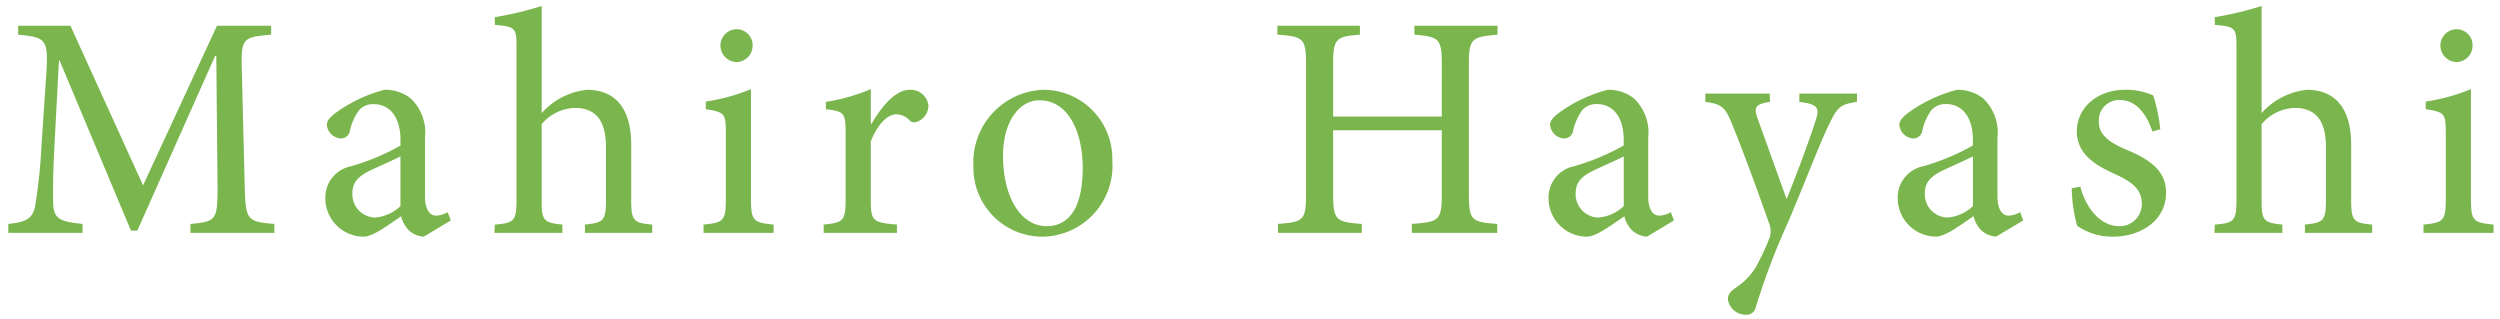 <svg xmlns="http://www.w3.org/2000/svg" width="204" height="26" viewBox="0 0 204 26"><g transform="translate(-1580 -1972)"><rect width="204" height="26" transform="translate(1580 1972)" fill="#fff" opacity="0"/><path d="M22.386,0V-.728c-2.262-.182-2.34-.338-2.418-3.094l-.234-9.412c-.078-2.678.078-2.73,2.392-2.938V-16.9h-4.42L11.674-3.874,5.746-16.9H1.482v.728c2.366.234,2.5.338,2.262,3.718L3.38-7.046a43.291,43.291,0,0,1-.494,4.758C2.7-1.2,2.21-.884.676-.728V0H6.734V-.728C4.992-.91,4.394-1.092,4.342-2.34,4.316-3.38,4.316-4.5,4.42-6.656l.39-7.41h.052L10.686-.182h.52L17.55-14.43h.1l.1,10.608c0,2.756-.078,2.912-2.21,3.094V0Zm14.4-1.014-.26-.676a1.973,1.973,0,0,1-.936.286c-.442,0-.91-.39-.91-1.56v-4.81a3.835,3.835,0,0,0-1.17-3.2,3.39,3.39,0,0,0-2.132-.7,11.872,11.872,0,0,0-3.9,1.82c-.494.364-.806.676-.806,1.04A1.222,1.222,0,0,0,27.794-7.7a.742.742,0,0,0,.754-.6A4.429,4.429,0,0,1,29.3-10.01a1.526,1.526,0,0,1,1.17-.494c1.326,0,2.21,1.04,2.21,2.938v.442a18.631,18.631,0,0,1-4.03,1.69A2.6,2.6,0,0,0,26.546-2.86,3.139,3.139,0,0,0,29.666.312c.78,0,2.028-.962,3.068-1.664a2.479,2.479,0,0,0,.624,1.144,1.991,1.991,0,0,0,1.222.52Zm-4.108-1.17a3.4,3.4,0,0,1-2.08.936,1.9,1.9,0,0,1-1.846-1.976c0-.962.572-1.456,1.586-1.924.546-.26,1.794-.806,2.34-1.092ZM53.222,0V-.676c-1.508-.13-1.716-.286-1.716-2v-4.55c0-3.12-1.482-4.446-3.588-4.446a5.747,5.747,0,0,0-3.718,1.9v-8.736a28.473,28.473,0,0,1-3.822.91v.624c1.716.156,1.768.26,1.768,1.9v12.4c0,1.716-.208,1.872-1.768,2L40.352,0H45.89V-.676c-1.56-.156-1.69-.338-1.69-2V-8.866a3.667,3.667,0,0,1,2.7-1.326c1.742,0,2.548,1.066,2.548,3.2v4.316c0,1.69-.208,1.846-1.716,2V0Zm6.864-13.936a1.331,1.331,0,0,0,1.326-1.326,1.3,1.3,0,0,0-1.3-1.352,1.337,1.337,0,0,0-1.326,1.352A1.362,1.362,0,0,0,60.086-13.936ZM63.128,0V-.676c-1.664-.156-1.846-.312-1.846-2.08v-8.97a16.026,16.026,0,0,1-3.692,1.014v.624c1.56.234,1.638.364,1.638,1.976v5.356c0,1.768-.182,1.924-1.82,2.08V0Zm7.93-8.892v-2.834a15.809,15.809,0,0,1-3.666,1.04v.6C68.9-9.906,69-9.8,69-8.086V-2.7C69-.988,68.822-.832,67.21-.676V0h5.98V-.676c-2-.156-2.132-.312-2.132-2.028V-7.462c.572-1.456,1.4-2.21,2.08-2.21a1.542,1.542,0,0,1,1.118.52c.156.156.364.182.676.052a1.461,1.461,0,0,0,.832-1.274,1.465,1.465,0,0,0-1.508-1.3c-1.248,0-2.366,1.456-3.146,2.782ZM85.15-11.674a5.93,5.93,0,0,0-5.72,6.24A5.631,5.631,0,0,0,85.124.312a5.784,5.784,0,0,0,5.642-6.188A5.634,5.634,0,0,0,85.15-11.674Zm-.338.858c2.314,0,3.536,2.5,3.536,5.512,0,3.562-1.326,4.758-2.938,4.758-2.158,0-3.562-2.444-3.562-5.72C81.848-9.2,83.252-10.816,84.812-10.816ZM122.2-16.9h-6.786v.728c2.028.182,2.236.312,2.236,2.47V-9.49h-8.866V-13.7c0-2.158.208-2.314,2.184-2.47V-16.9h-6.734v.728c2.132.156,2.34.286,2.34,2.47V-3.2c0,2.184-.208,2.314-2.288,2.47V0h6.838V-.728c-2.132-.156-2.34-.312-2.34-2.47V-8.372h8.866V-3.2c0,2.184-.208,2.314-2.444,2.47V0h6.968V-.728c-2.106-.156-2.314-.286-2.314-2.47V-13.7c0-2.158.208-2.288,2.34-2.47ZM136.6-1.014l-.26-.676a1.973,1.973,0,0,1-.936.286c-.442,0-.91-.39-.91-1.56v-4.81a3.835,3.835,0,0,0-1.17-3.2,3.39,3.39,0,0,0-2.132-.7,11.872,11.872,0,0,0-3.9,1.82c-.494.364-.806.676-.806,1.04A1.222,1.222,0,0,0,127.608-7.7a.742.742,0,0,0,.754-.6,4.429,4.429,0,0,1,.754-1.716,1.526,1.526,0,0,1,1.17-.494c1.326,0,2.21,1.04,2.21,2.938v.442a18.631,18.631,0,0,1-4.03,1.69A2.6,2.6,0,0,0,126.36-2.86,3.139,3.139,0,0,0,129.48.312c.78,0,2.028-.962,3.068-1.664a2.479,2.479,0,0,0,.624,1.144,1.991,1.991,0,0,0,1.222.52ZM132.5-2.184a3.4,3.4,0,0,1-2.08.936,1.9,1.9,0,0,1-1.846-1.976c0-.962.572-1.456,1.586-1.924.546-.26,1.794-.806,2.34-1.092Zm19.032-9.178h-4.706v.676c1.508.182,1.664.494,1.352,1.456-.52,1.638-1.664,4.706-2.392,6.474l-2.34-6.5c-.364-.988-.234-1.248.988-1.43l-.026-.676h-5.252v.676c1.43.182,1.664.52,2.236,1.95.754,1.846,1.924,4.992,2.964,7.956A1.664,1.664,0,0,1,144.4.39a16.358,16.358,0,0,1-.806,1.794,5.263,5.263,0,0,1-1.95,2.288c-.442.312-.65.546-.65.962a1.468,1.468,0,0,0,1.456,1.248.77.77,0,0,0,.832-.65,57.6,57.6,0,0,1,2.678-7.02c1.794-4.29,2.6-6.448,3.276-7.826.7-1.456.91-1.664,2.288-1.872ZM165.1-1.014l-.26-.676a1.973,1.973,0,0,1-.936.286c-.442,0-.91-.39-.91-1.56v-4.81a3.835,3.835,0,0,0-1.17-3.2,3.39,3.39,0,0,0-2.132-.7,11.872,11.872,0,0,0-3.9,1.82c-.494.364-.806.676-.806,1.04A1.222,1.222,0,0,0,156.1-7.7a.742.742,0,0,0,.754-.6,4.429,4.429,0,0,1,.754-1.716,1.526,1.526,0,0,1,1.17-.494c1.326,0,2.21,1.04,2.21,2.938v.442a18.63,18.63,0,0,1-4.03,1.69,2.6,2.6,0,0,0-2.106,2.574,3.139,3.139,0,0,0,3.12,3.172c.78,0,2.028-.962,3.068-1.664a2.479,2.479,0,0,0,.624,1.144,1.991,1.991,0,0,0,1.222.52Zm-4.108-1.17a3.4,3.4,0,0,1-2.08.936,1.9,1.9,0,0,1-1.846-1.976c0-.962.572-1.456,1.586-1.924.546-.26,1.794-.806,2.34-1.092ZM176.28-8.45a14.026,14.026,0,0,0-.572-2.756,5.3,5.3,0,0,0-2.288-.468c-2.392,0-3.952,1.56-3.952,3.38,0,1.976,1.69,2.86,3.25,3.562,1.3.6,2.054,1.222,2.054,2.366a1.8,1.8,0,0,1-1.846,1.82c-1.56,0-2.73-1.508-3.172-3.224l-.7.13a12.08,12.08,0,0,0,.442,3.068,5.054,5.054,0,0,0,2.964.884c2.08,0,4.29-1.222,4.29-3.588,0-1.794-1.326-2.73-3.3-3.536-1.144-.494-2.184-1.092-2.184-2.236a1.667,1.667,0,0,1,1.69-1.794c1.274,0,2.158,1.014,2.678,2.574ZM193.57,0V-.676c-1.508-.13-1.716-.286-1.716-2v-4.55c0-3.12-1.482-4.446-3.588-4.446a5.747,5.747,0,0,0-3.718,1.9v-8.736a28.473,28.473,0,0,1-3.822.91v.624c1.716.156,1.768.26,1.768,1.9v12.4c0,1.716-.208,1.872-1.768,2L180.7,0h5.538V-.676c-1.56-.156-1.69-.338-1.69-2V-8.866a3.667,3.667,0,0,1,2.7-1.326c1.742,0,2.548,1.066,2.548,3.2v4.316c0,1.69-.208,1.846-1.716,2V0Zm6.864-13.936a1.331,1.331,0,0,0,1.326-1.326,1.3,1.3,0,0,0-1.3-1.352,1.337,1.337,0,0,0-1.326,1.352A1.362,1.362,0,0,0,200.434-13.936ZM203.476,0V-.676c-1.664-.156-1.846-.312-1.846-2.08v-8.97a16.026,16.026,0,0,1-3.692,1.014v.624c1.56.234,1.638.364,1.638,1.976v5.356c0,1.768-.182,1.924-1.82,2.08V0Z" transform="translate(1580 1991)" fill="#7ab64d"/></g></svg>